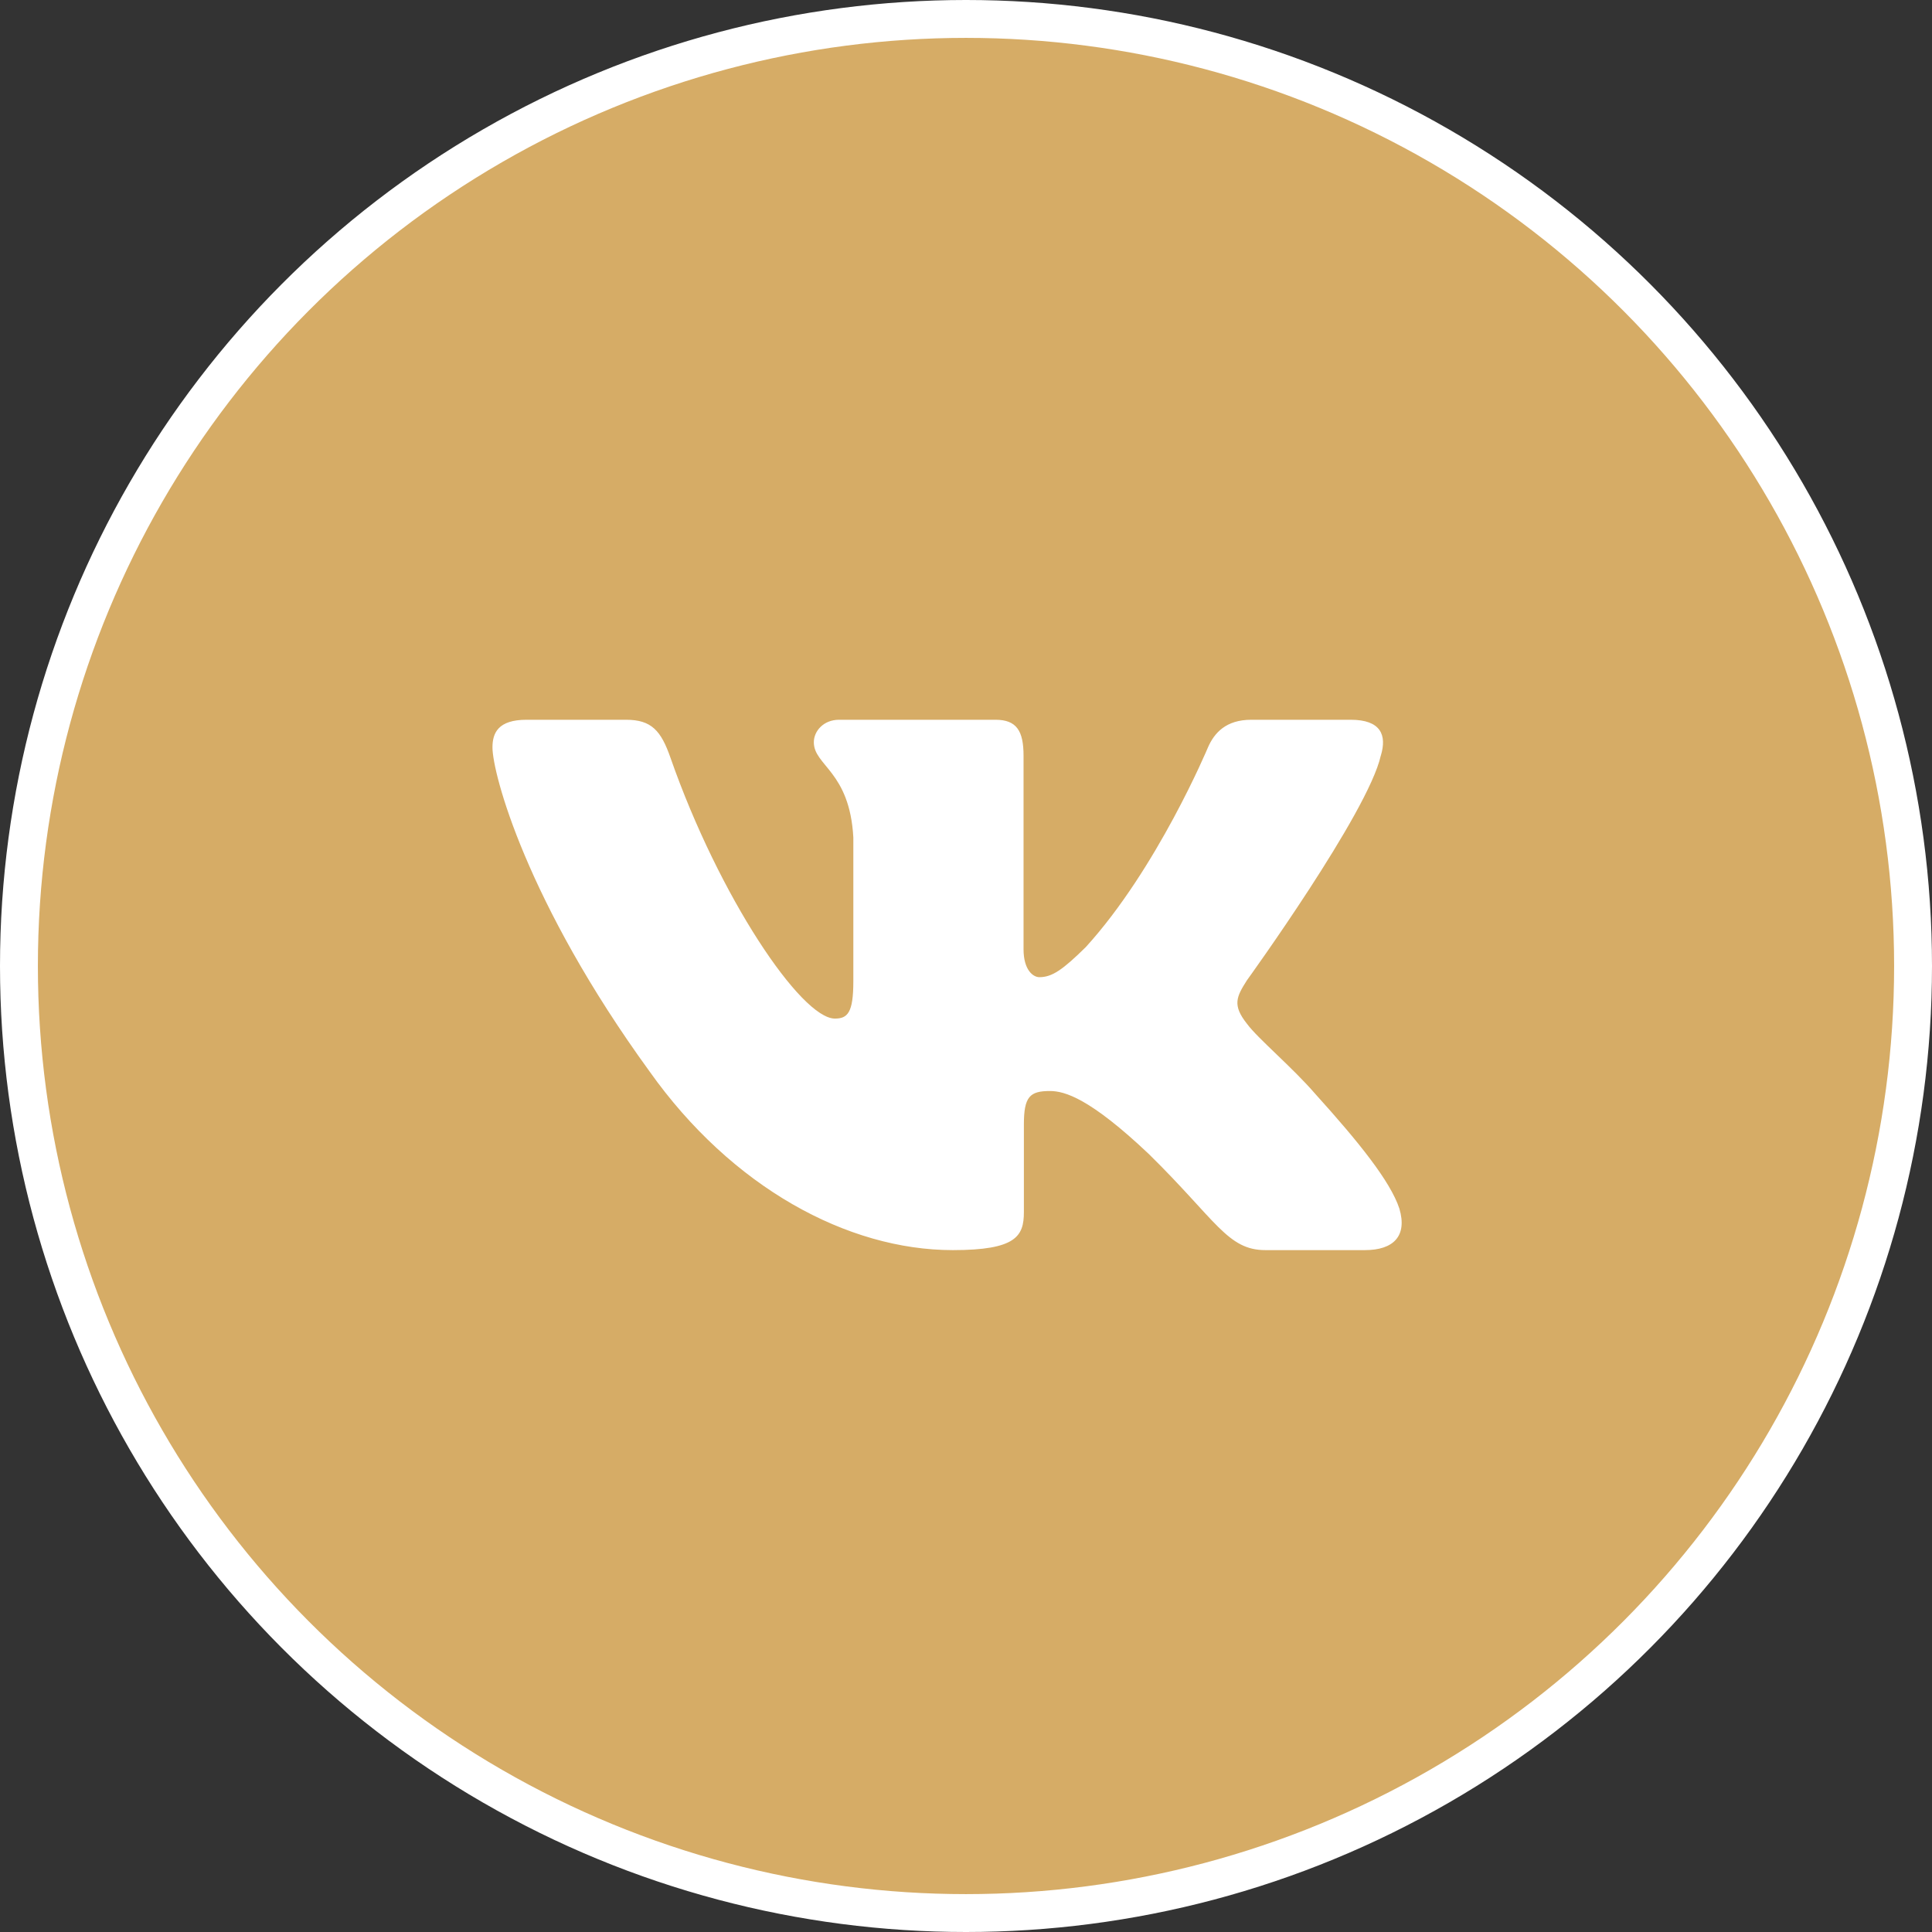 <?xml version="1.0" encoding="UTF-8"?> <svg xmlns="http://www.w3.org/2000/svg" width="51" height="51" viewBox="0 0 51 51" fill="none"><rect x="0" y="0" width="51" height="51" fill="#333333" stroke="none"/> <circle cx="25.5" cy="25.5" r="25" fill="#D6AC66" stroke="white"></circle> <path fill-rule="evenodd" clip-rule="evenodd" d="M36.45 19.948C36.616 19.402 36.45 19 35.655 19H33.03C32.362 19 32.054 19.347 31.887 19.73C31.887 19.73 30.552 22.926 28.661 25.002C28.049 25.604 27.771 25.795 27.437 25.795C27.27 25.795 27.019 25.604 27.019 25.057V19.948C27.019 19.292 26.835 19 26.279 19H22.151C21.734 19 21.483 19.304 21.483 19.593C21.483 20.214 22.429 20.358 22.526 22.106V25.904C22.526 26.737 22.373 26.888 22.039 26.888C21.149 26.888 18.984 23.677 17.699 20.003C17.45 19.288 17.198 19 16.527 19H13.9C13.15 19 13 19.347 13 19.73C13 20.412 13.89 23.8 17.145 28.281C19.315 31.341 22.37 33 25.153 33C26.822 33 27.028 32.632 27.028 31.997V29.684C27.028 28.947 27.186 28.8 27.715 28.8C28.105 28.8 28.772 28.992 30.33 30.467C32.11 32.216 32.403 33 33.405 33H36.03C36.78 33 37.156 32.632 36.94 31.904C36.702 31.18 35.852 30.129 34.725 28.882C34.113 28.172 33.195 27.407 32.916 27.024C32.527 26.533 32.638 26.314 32.916 25.877C32.916 25.877 36.116 21.451 36.449 19.948H36.45Z" fill="white"></path> </svg> 